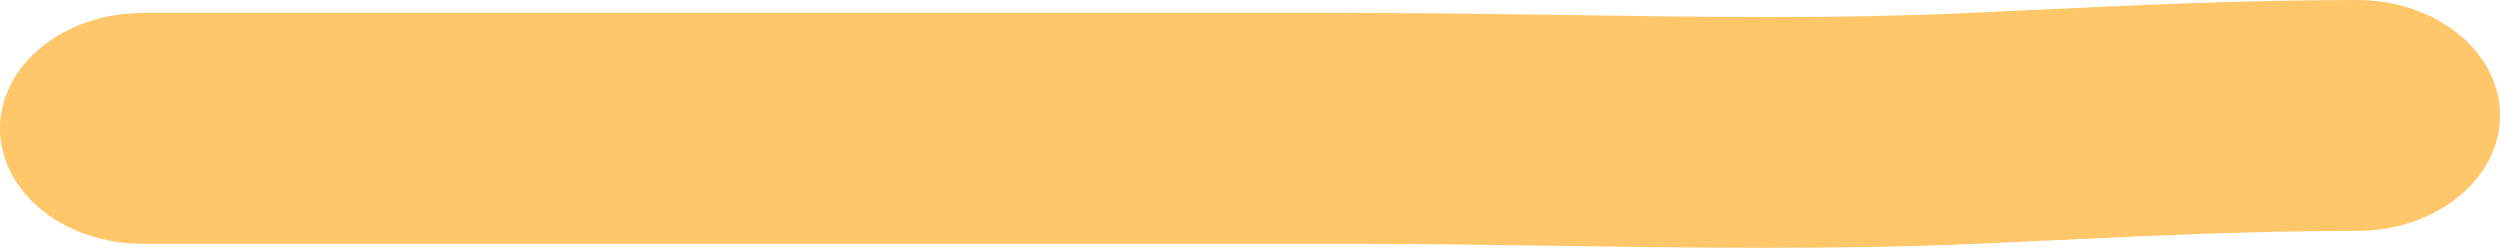 <svg width="232" height="23" viewBox="0 0 232 23" fill="none" xmlns="http://www.w3.org/2000/svg">
<path fill-rule="evenodd" clip-rule="evenodd" d="M189.954 22.325C187.906 22.421 185.837 22.517 183.74 22.611C170.709 23.196 157.045 22.997 143.999 22.808C137.76 22.717 131.663 22.628 125.844 22.628H13.259C5.936 22.628 0 17.832 0 11.915C0 5.999 5.936 1.203 13.259 1.203H125.844C132.719 1.203 139.349 1.302 145.834 1.399C158.269 1.585 170.175 1.762 182.269 1.219C184.226 1.132 186.202 1.039 188.193 0.945C198.066 0.482 208.339 0 218.741 0C226.064 0 232 4.796 232 10.712C232 16.629 226.064 21.425 218.741 21.425C209.179 21.425 199.811 21.863 189.954 22.325Z" fill="#FFC76A"/>
</svg>
